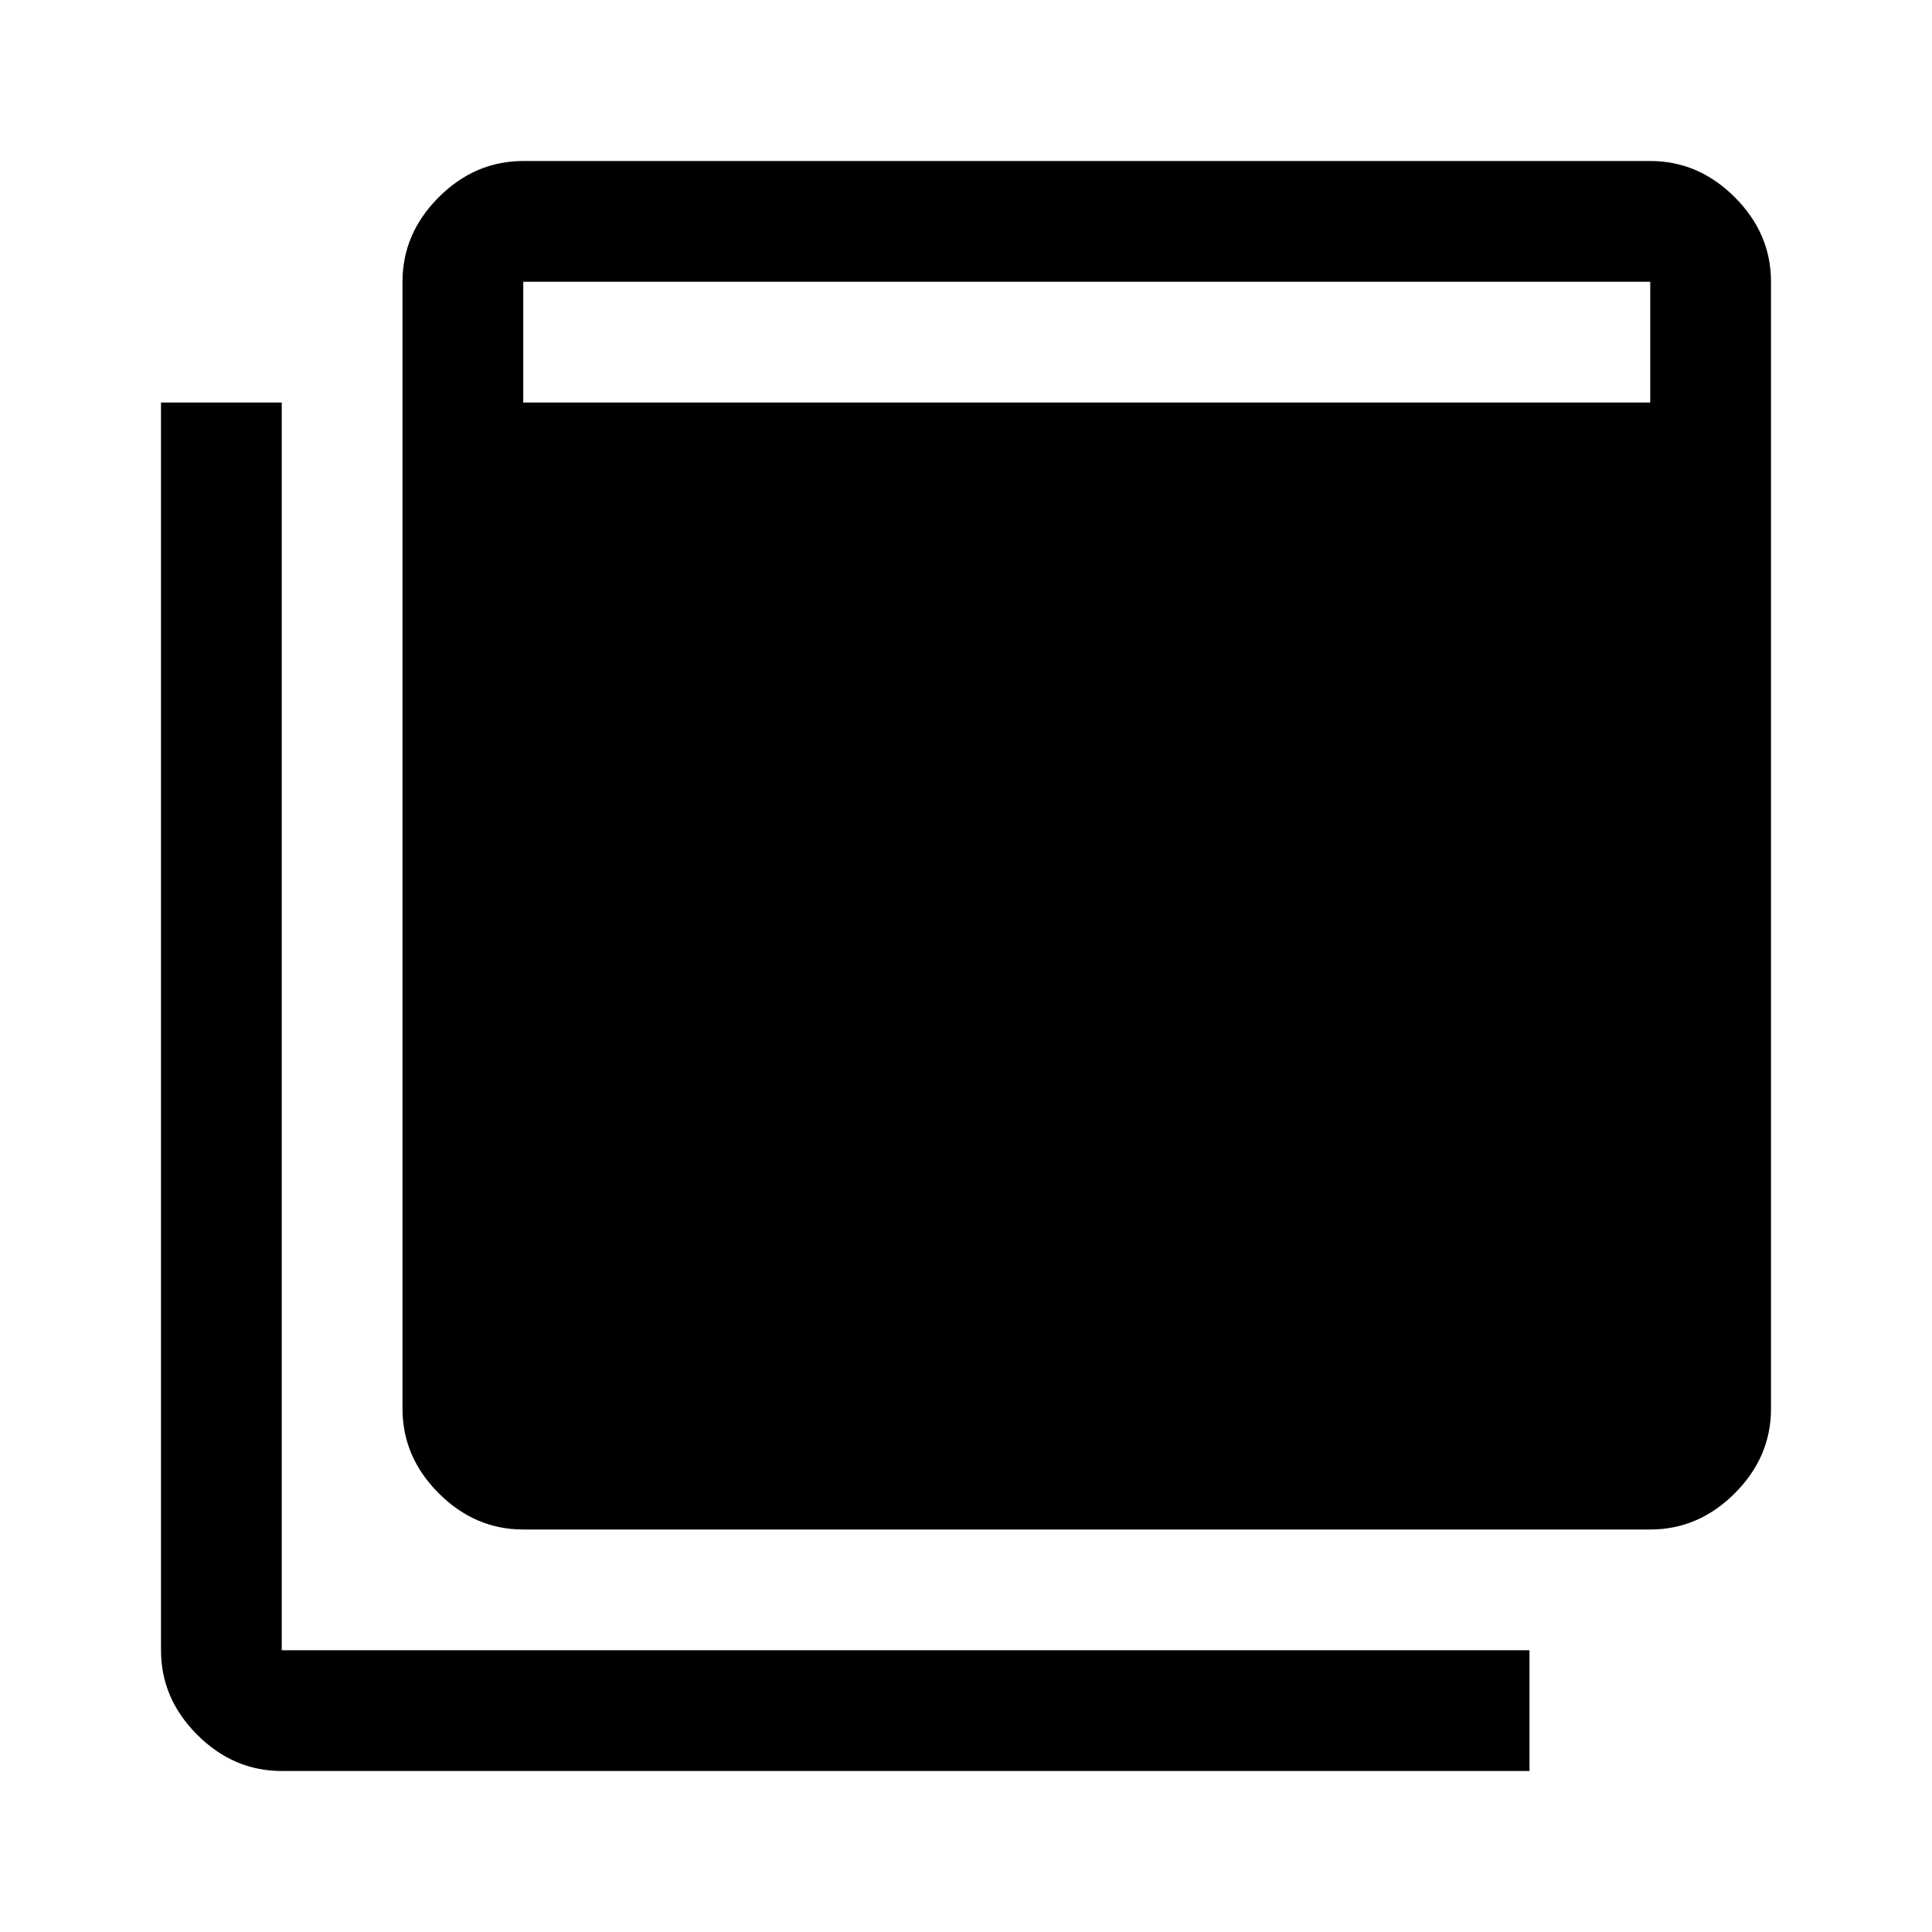 <svg xmlns="http://www.w3.org/2000/svg" width="48" height="48" viewBox="0 -960 960 960"><path d="M260-200q-24 0-42-18t-18-42v-560q0-24 18-42t42-18h560q24 0 42 18t18 42v560q0 24-18 42t-42 18H260Zm0-560h560v-60H260v60ZM140-80q-24 0-42-18t-18-42v-620h60v620h620v60H140Z"/></svg>